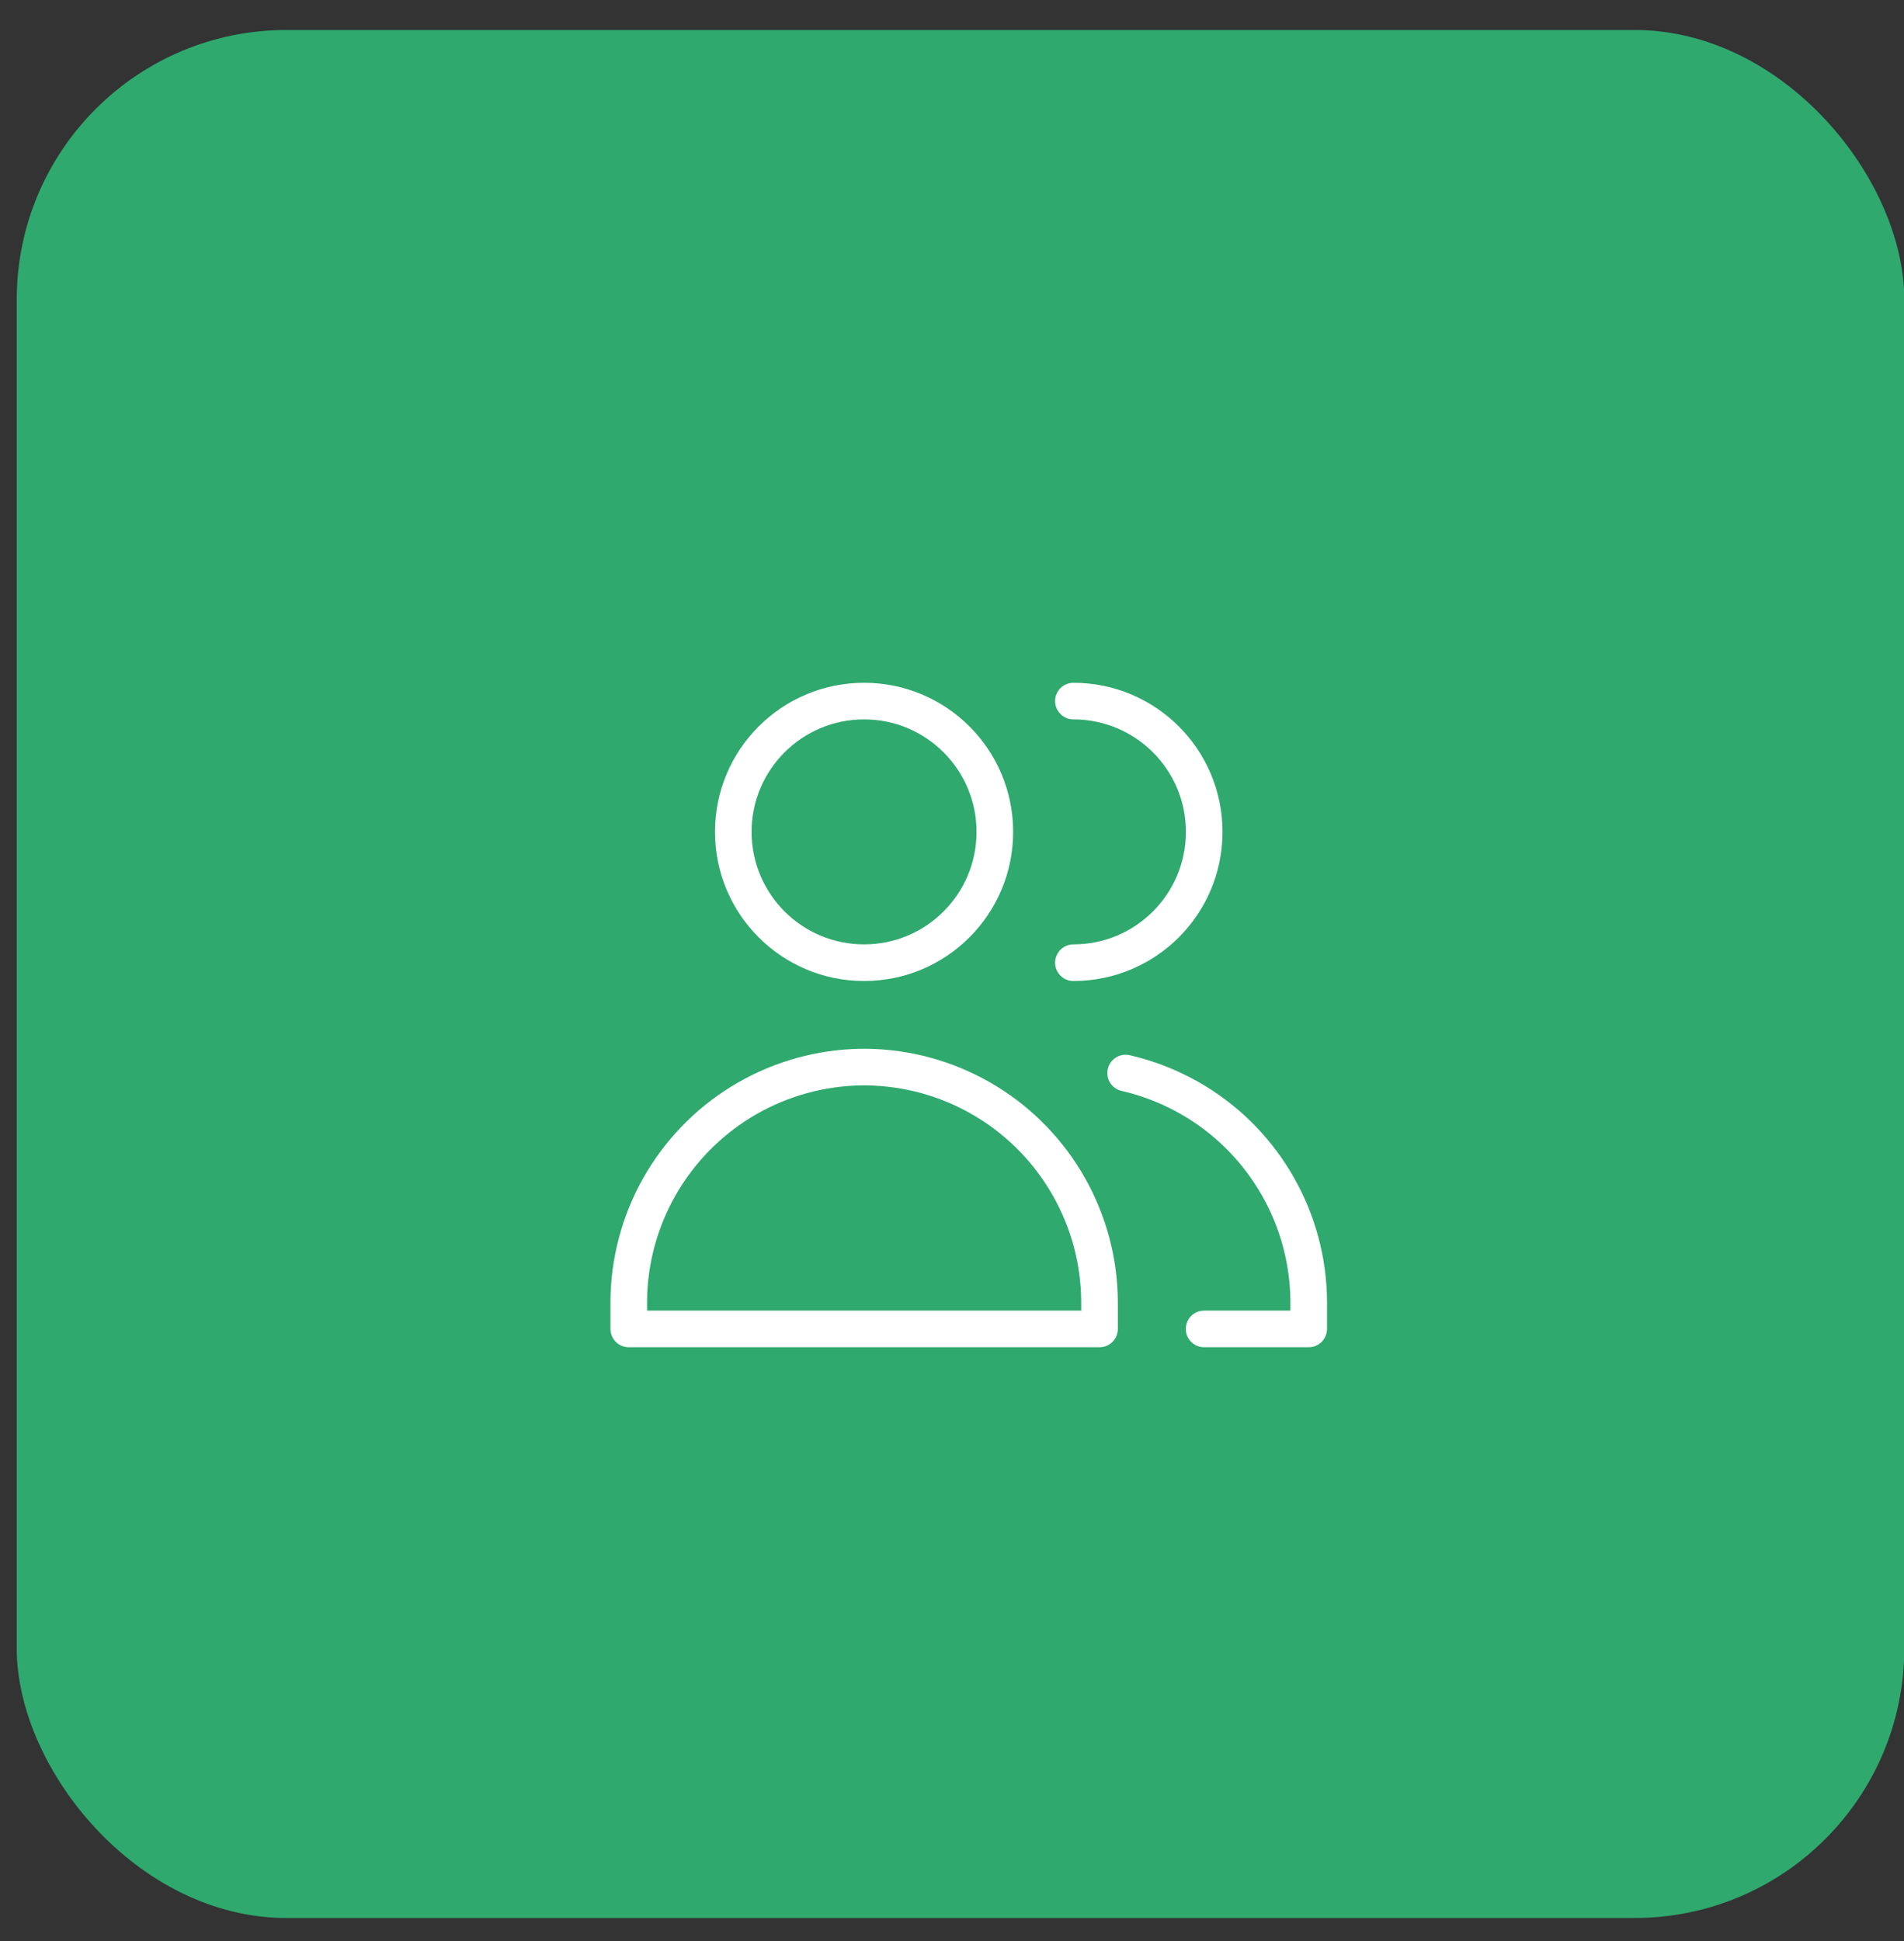 <svg width="52" height="53" viewBox="0 0 52 53" fill="none" xmlns="http://www.w3.org/2000/svg">
<rect x="0" y="0" width="52" height="53" fill="#333333" stroke="none"/>
<rect x="0.457" y="0.819" width="51.551" height="51.551" rx="7.364" fill="#2FA96E"/>
<g clip-path="url(#clip0_7843_2364)">
<path d="M23.599 26.286C25.571 26.286 27.17 24.687 27.17 22.714C27.17 20.742 25.571 19.143 23.599 19.143C21.626 19.143 20.027 20.742 20.027 22.714C20.027 24.687 21.626 26.286 23.599 26.286Z" stroke="white" stroke-linecap="round" stroke-linejoin="round"/>
<path d="M17.172 36.286H23.6H30.029V35.511C30.018 34.422 29.73 33.354 29.194 32.407C28.658 31.459 27.891 30.662 26.963 30.091C26.036 29.521 24.979 29.194 23.891 29.143C23.794 29.138 23.697 29.136 23.6 29.136C23.504 29.136 23.407 29.138 23.31 29.143C22.222 29.194 21.165 29.521 20.238 30.091C19.31 30.662 18.543 31.459 18.006 32.407C17.47 33.354 17.183 34.422 17.172 35.511V36.286Z" stroke="white" stroke-linecap="round" stroke-linejoin="round"/>
<path d="M29.316 26.286C31.289 26.286 32.888 24.687 32.888 22.714C32.888 20.742 31.289 19.143 29.316 19.143" stroke="white" stroke-linecap="round" stroke-linejoin="round"/>
<path d="M32.885 36.286H35.742V35.511C35.731 34.422 35.444 33.354 34.907 32.407C34.371 31.459 33.604 30.662 32.676 30.091C32.077 29.723 31.423 29.456 30.742 29.299" stroke="white" stroke-linecap="round" stroke-linejoin="round"/>
</g>
<defs>
<clipPath id="clip0_7843_2364">
<rect width="20" height="20" fill="white" transform="translate(16.457 17)"/>
</clipPath>
</defs>
</svg>
